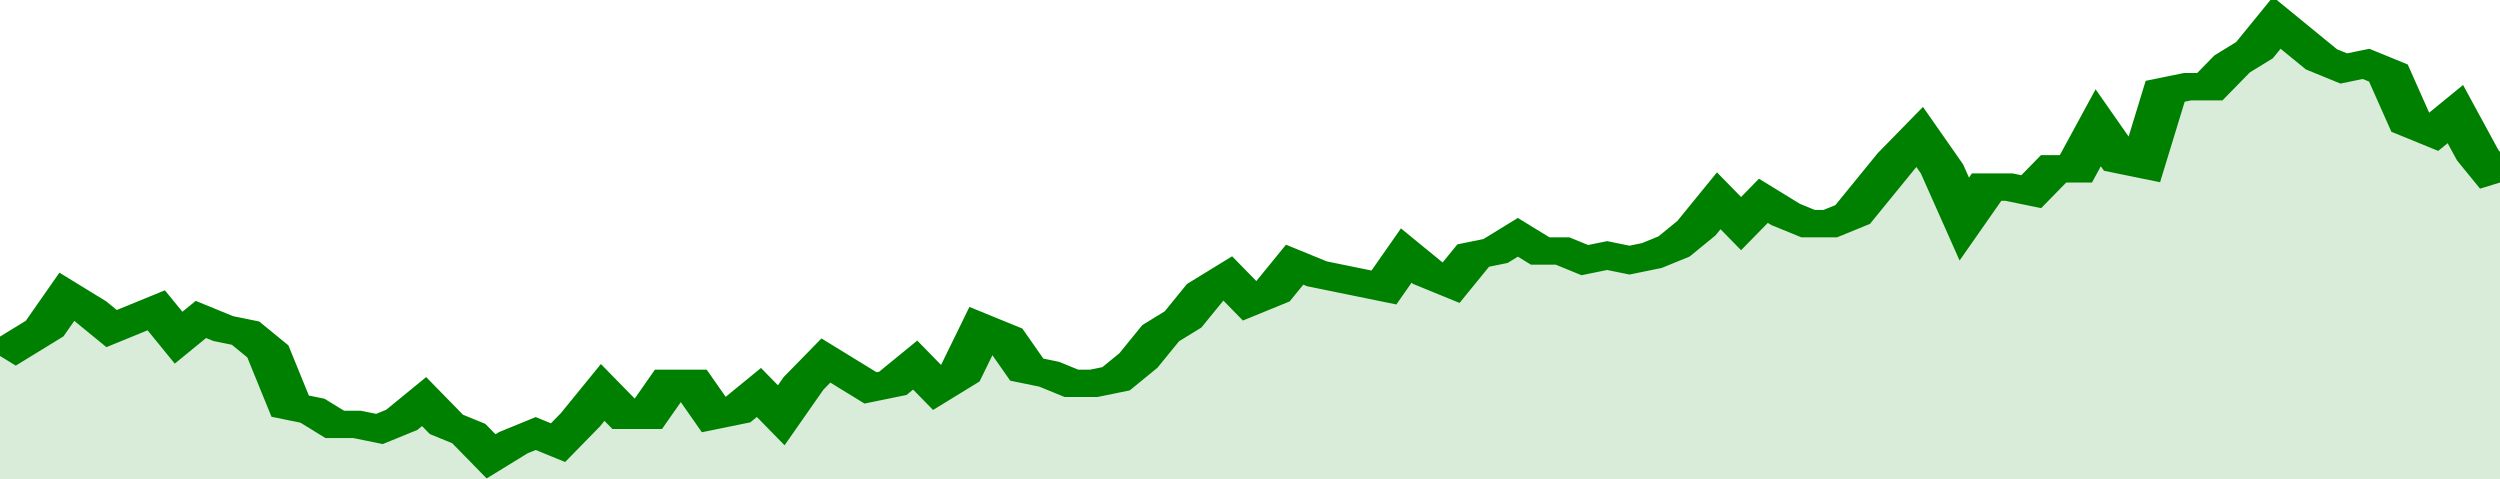 <svg xmlns="http://www.w3.org/2000/svg" viewBox="0 0 336 105" width="120" height="23" preserveAspectRatio="none">
				 <polyline fill="none" stroke="#008000" stroke-width="6" points="0, 78 3, 75 6, 72 9, 65 12, 68 15, 72 18, 70 21, 68 24, 74 27, 70 30, 72 33, 73 36, 77 39, 89 42, 90 45, 93 48, 93 51, 94 54, 92 57, 88 60, 93 63, 95 66, 100 69, 97 72, 95 75, 97 78, 92 81, 86 84, 91 87, 91 90, 84 93, 84 96, 91 99, 90 102, 86 105, 91 108, 84 111, 79 114, 82 117, 85 120, 84 123, 80 126, 85 129, 82 132, 72 135, 74 138, 81 141, 82 144, 84 147, 84 150, 83 153, 79 156, 73 159, 70 162, 64 165, 61 168, 66 171, 64 174, 58 177, 60 180, 61 183, 62 186, 63 189, 56 192, 60 195, 62 198, 56 201, 55 204, 52 207, 55 210, 55 213, 57 216, 56 219, 57 222, 56 225, 54 228, 50 231, 44 234, 49 237, 44 240, 47 243, 49 246, 49 249, 47 252, 41 255, 35 258, 30 261, 37 264, 48 267, 41 270, 41 273, 42 276, 37 279, 37 282, 28 285, 35 288, 36 291, 20 294, 19 297, 19 300, 14 303, 11 306, 5 309, 9 312, 13 315, 15 318, 14 321, 16 324, 27 327, 29 330, 25 333, 34 336, 40 336, 40 "> </polyline>
				 <polygon fill="#008000" opacity="0.15" points="0, 105 0, 78 3, 75 6, 72 9, 65 12, 68 15, 72 18, 70 21, 68 24, 74 27, 70 30, 72 33, 73 36, 77 39, 89 42, 90 45, 93 48, 93 51, 94 54, 92 57, 88 60, 93 63, 95 66, 100 69, 97 72, 95 75, 97 78, 92 81, 86 84, 91 87, 91 90, 84 93, 84 96, 91 99, 90 102, 86 105, 91 108, 84 111, 79 114, 82 117, 85 120, 84 123, 80 126, 85 129, 82 132, 72 135, 74 138, 81 141, 82 144, 84 147, 84 150, 83 153, 79 156, 73 159, 70 162, 64 165, 61 168, 66 171, 64 174, 58 177, 60 180, 61 183, 62 186, 63 189, 56 192, 60 195, 62 198, 56 201, 55 204, 52 207, 55 210, 55 213, 57 216, 56 219, 57 222, 56 225, 54 228, 50 231, 44 234, 49 237, 44 240, 47 243, 49 246, 49 249, 47 252, 41 255, 35 258, 30 261, 37 264, 48 267, 41 270, 41 273, 42 276, 37 279, 37 282, 28 285, 35 288, 36 291, 20 294, 19 297, 19 300, 14 303, 11 306, 5 309, 9 312, 13 315, 15 318, 14 321, 16 324, 27 327, 29 330, 25 333, 34 336, 40 336, 105 "></polygon>
			</svg>